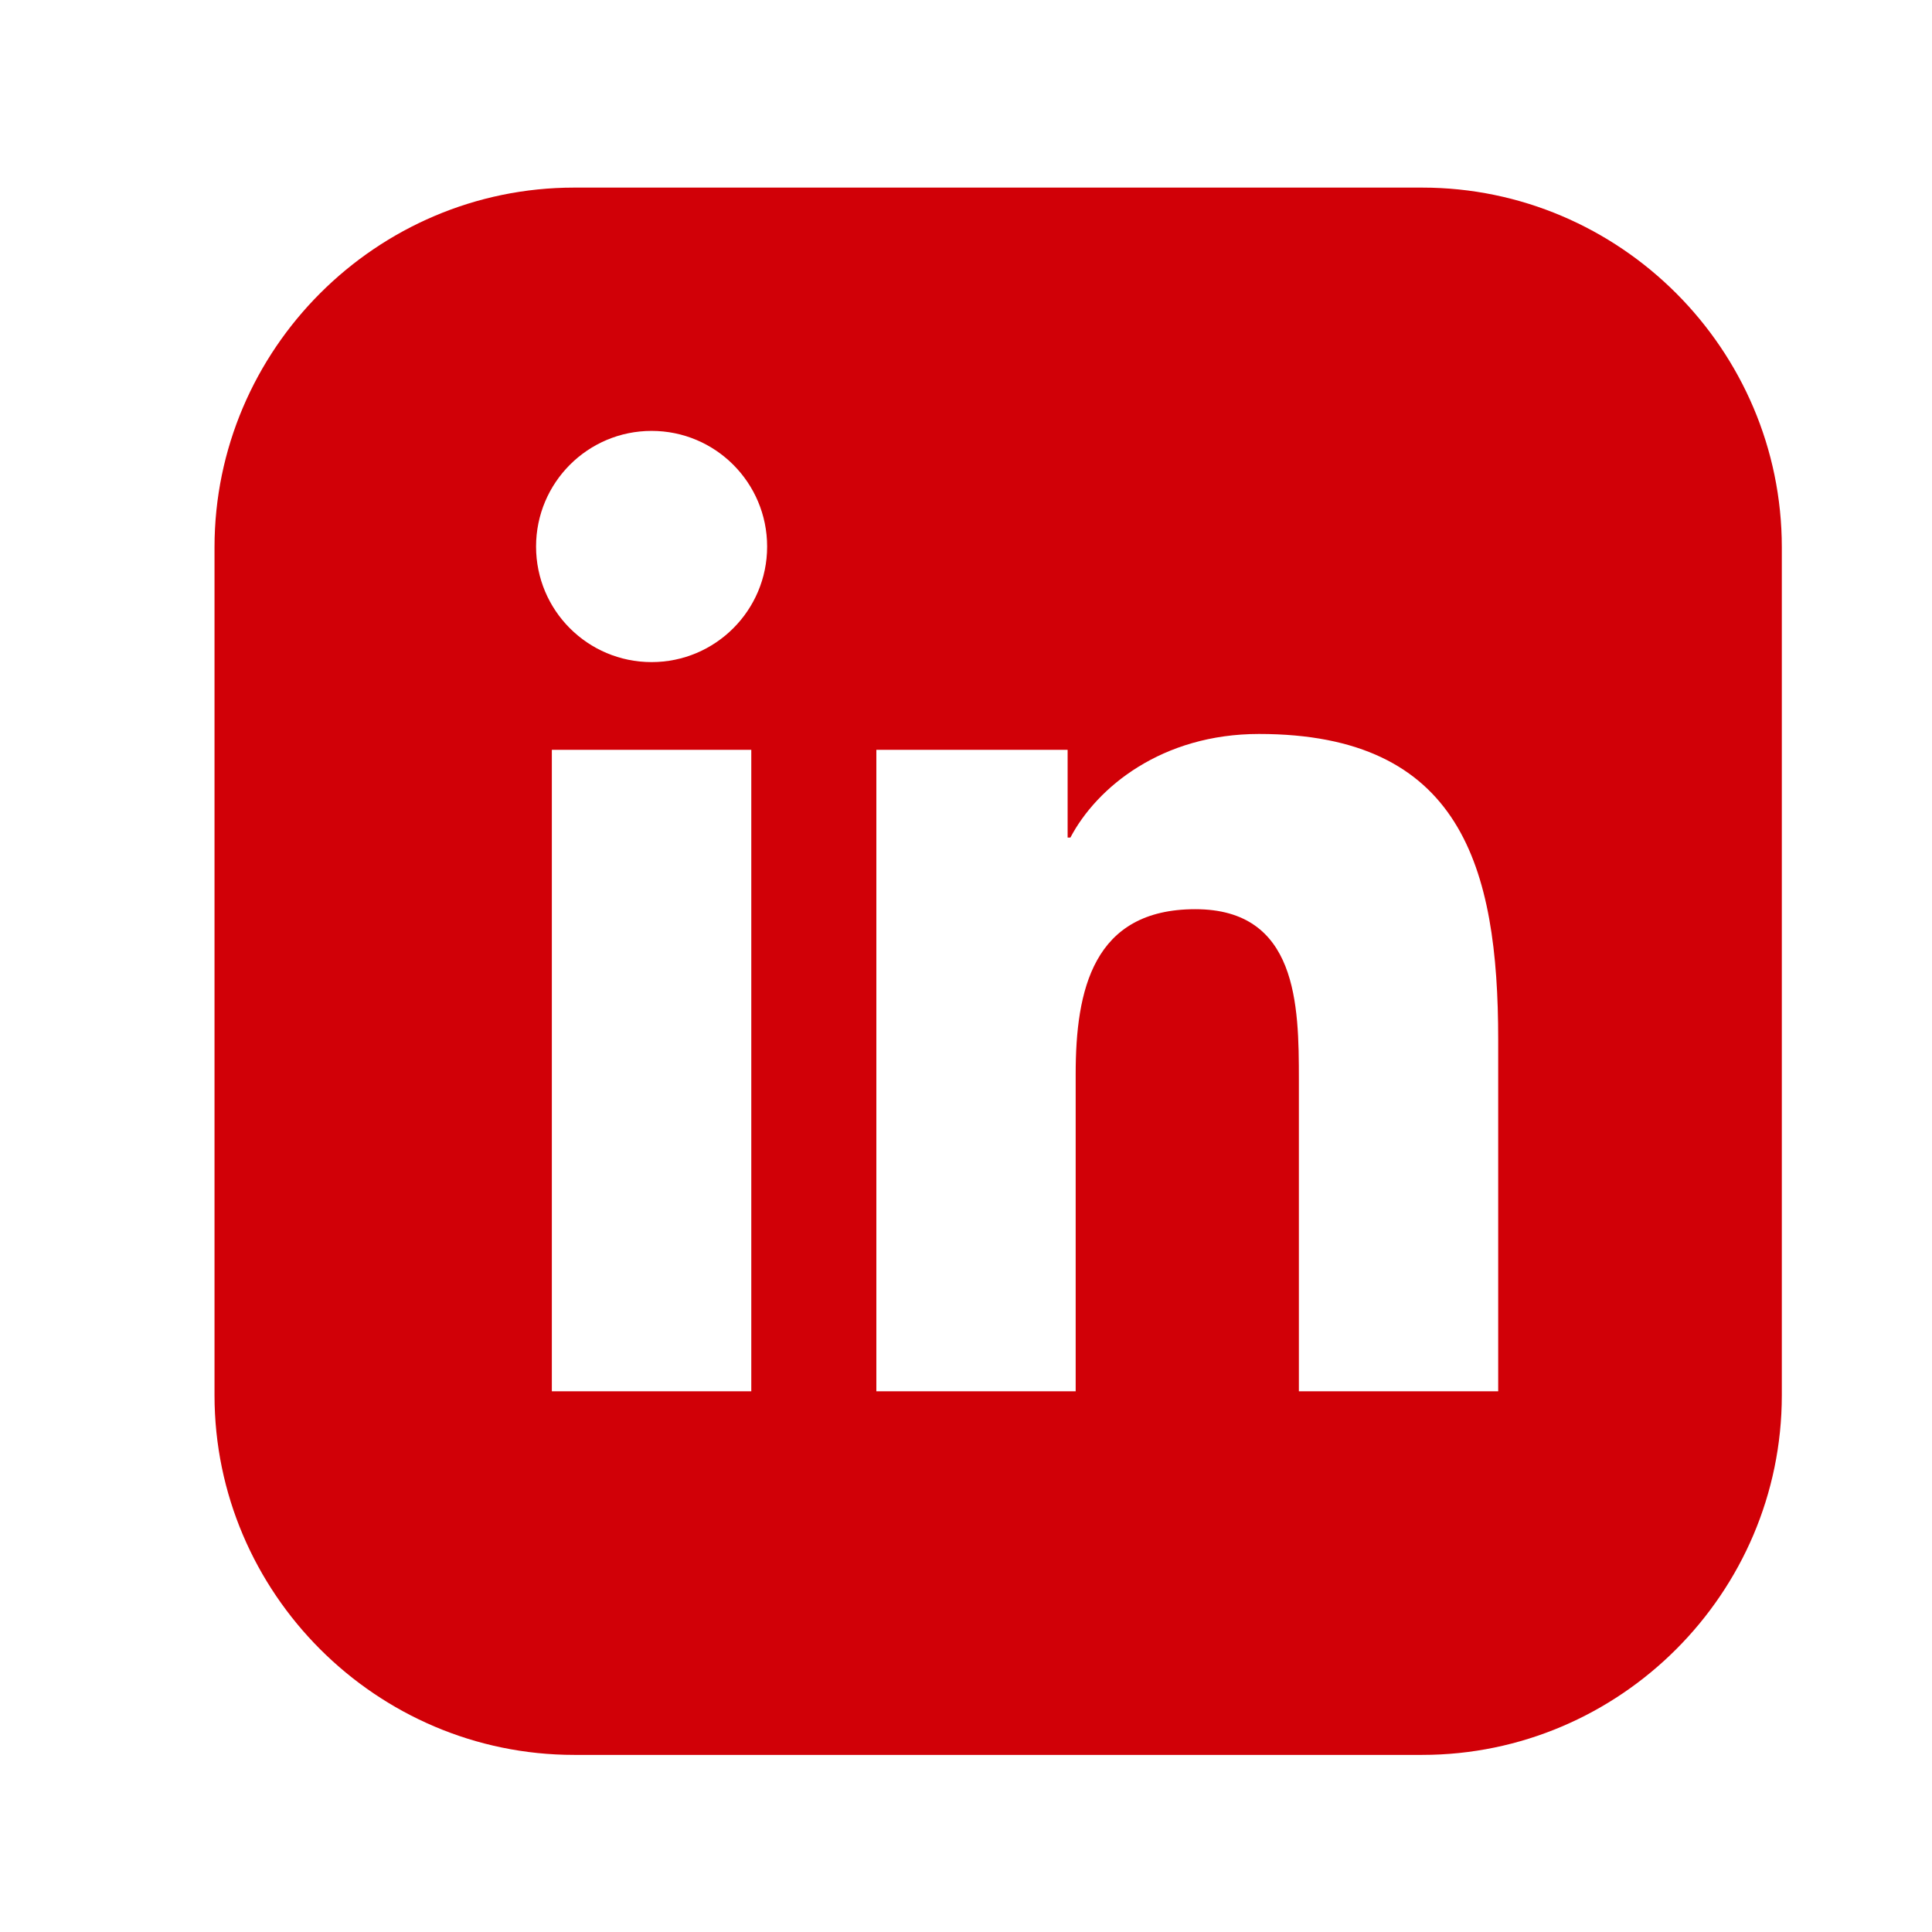 <?xml version="1.0" encoding="UTF-8"?><svg id="Ebene_1" xmlns="http://www.w3.org/2000/svg" viewBox="0 0 300 300"><defs><style>.cls-1{fill:#d10007;stroke-width:0px;}</style></defs><path class="cls-1" d="m220.84,29.13H89.16c-30.72,0-55.85,25.13-55.85,55.85v131.67c0,30.72,25.13,55.85,55.85,55.85h131.67c30.72,0,55.85-25.13,55.85-55.85V84.98c0-30.72-25.13-55.85-55.85-55.85Zm-104.18,186.91h-30.97v-99.61h30.97v99.61Zm-15.48-113.23c-9.92,0-17.94-8.03-17.94-17.94s8.02-17.96,17.94-17.96,17.94,8.05,17.94,17.96-8.04,17.94-17.94,17.94Zm131.46,113.23h-30.95v-48.44c0-11.55-.2-26.42-16.09-26.42s-18.57,12.6-18.57,25.59v49.27h-30.95v-99.61h29.7v13.63h.43c4.13-7.84,14.23-16.09,29.29-16.09,31.35,0,37.14,20.62,37.14,47.44v54.64Z"/></svg>